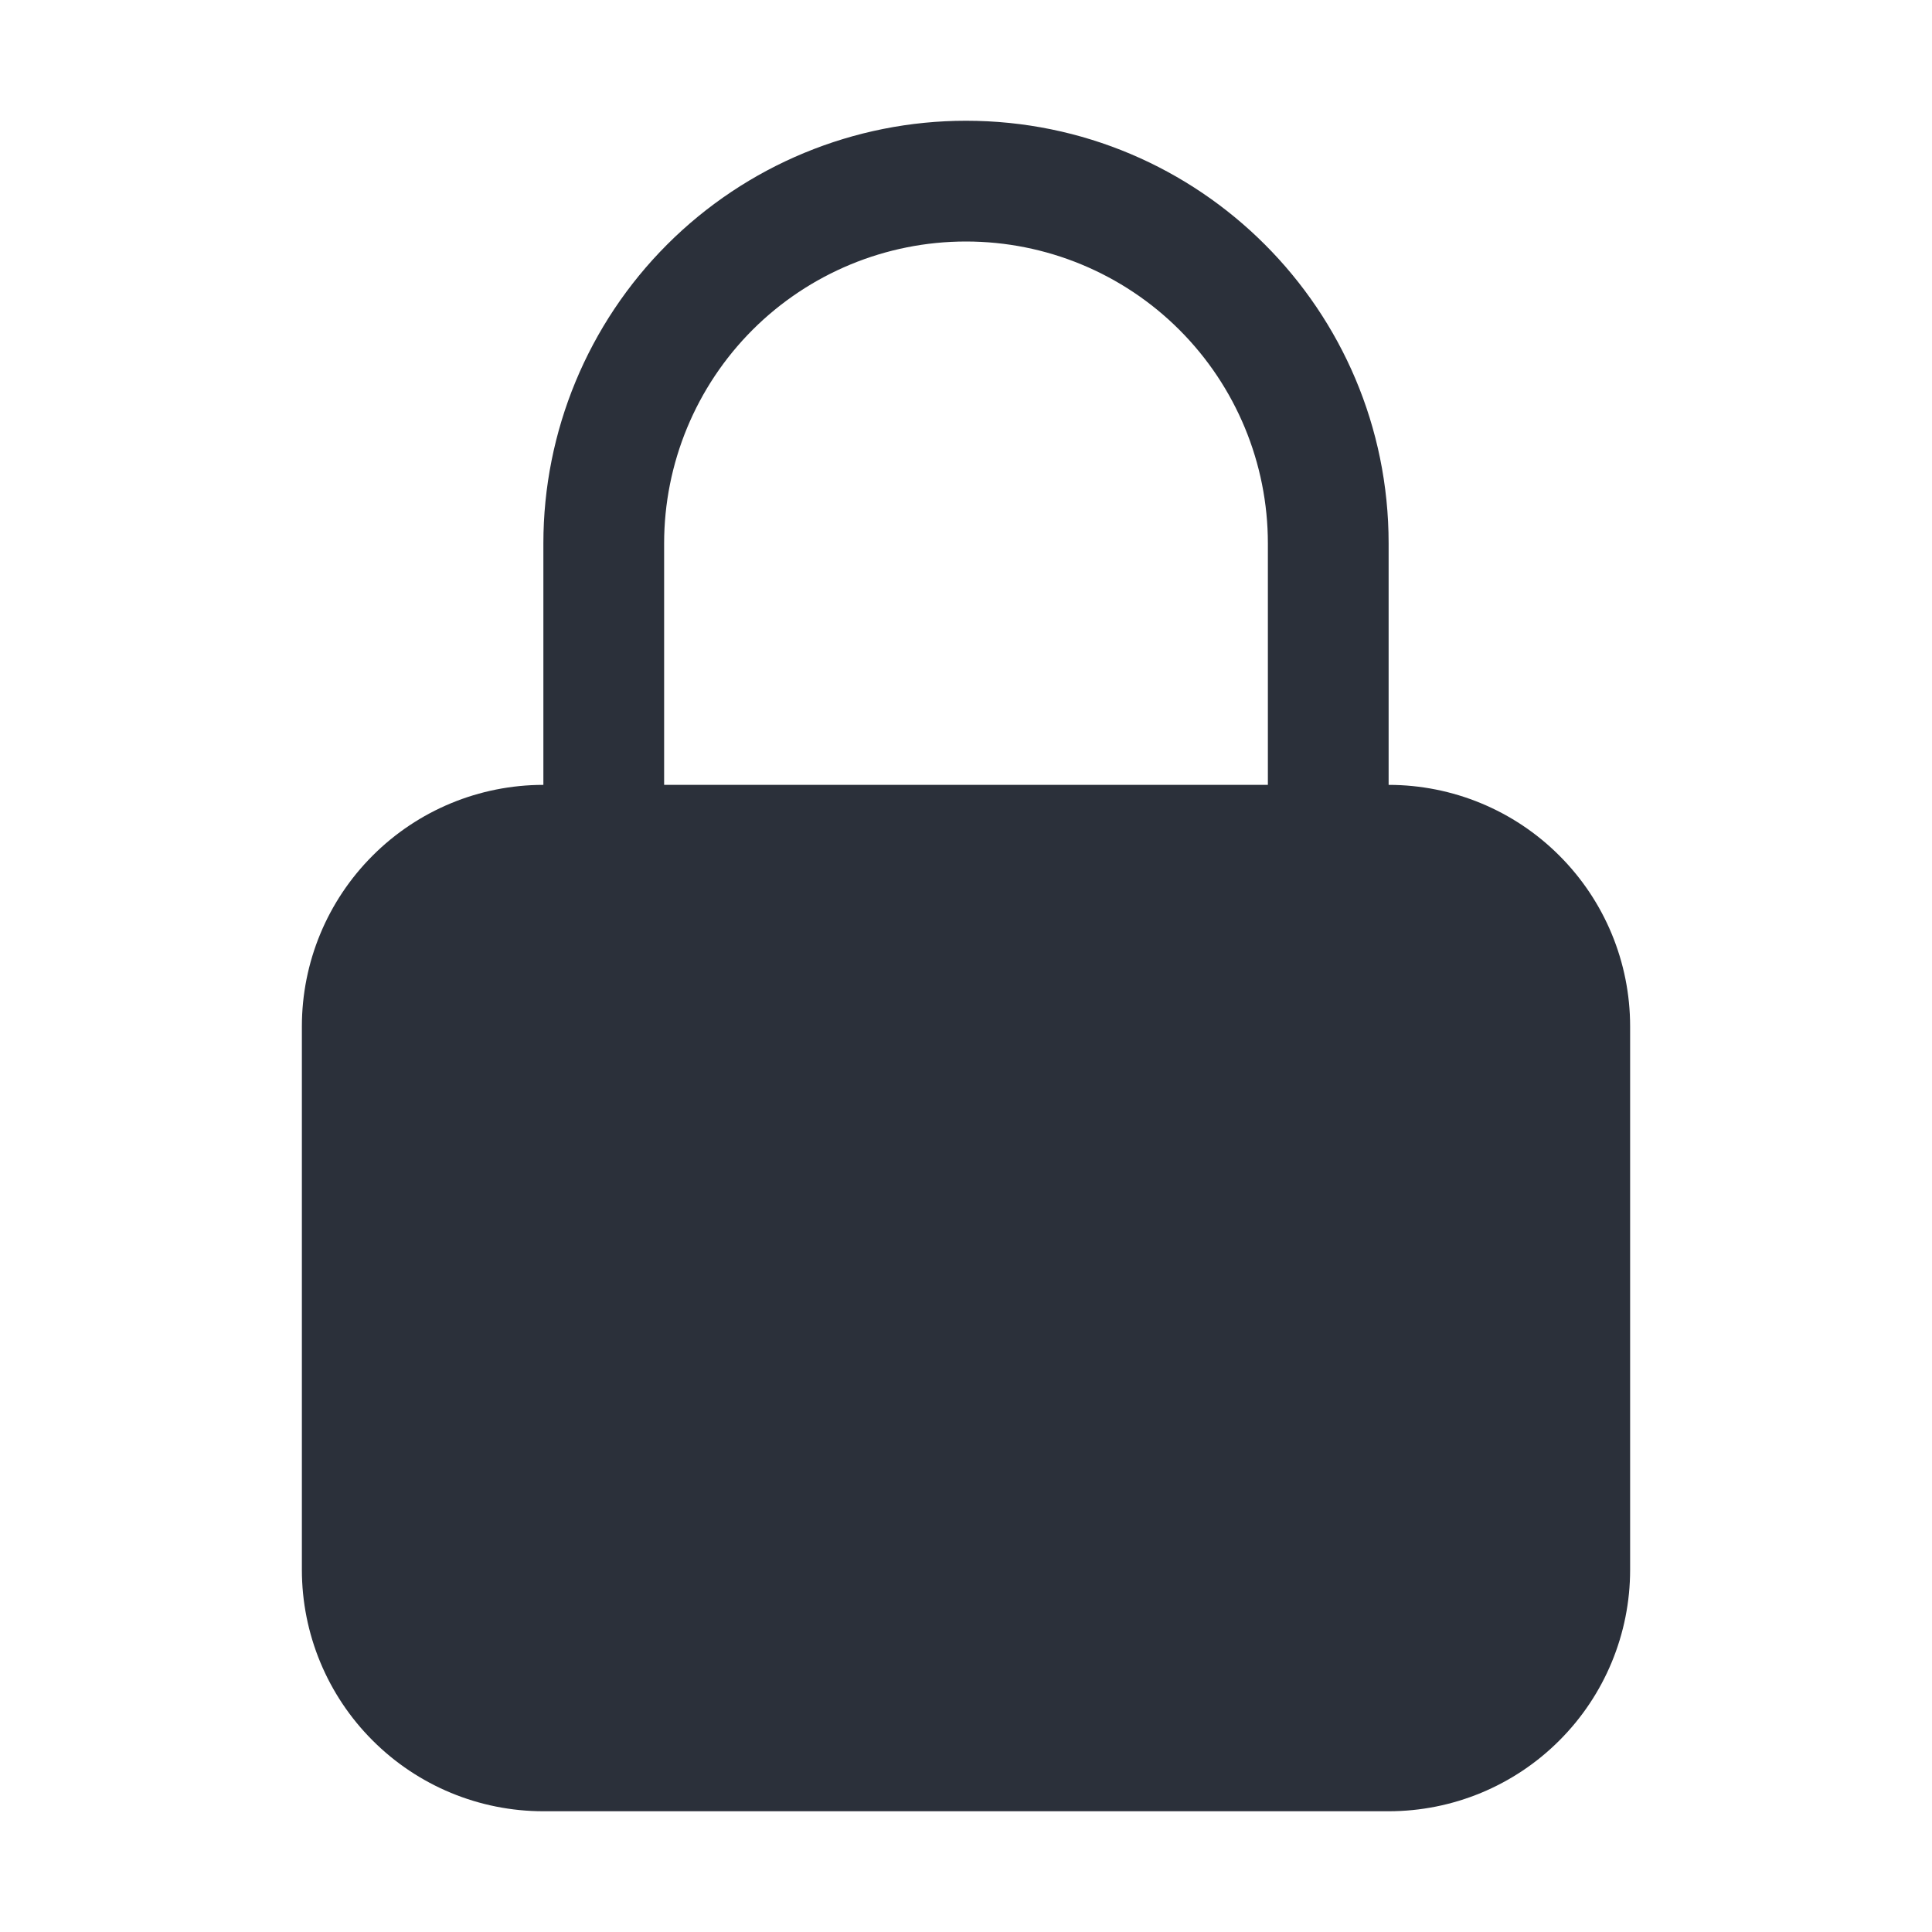 <svg width="32" height="32" viewBox="0 0 32 32" fill="none" xmlns="http://www.w3.org/2000/svg">
<path fill-rule="evenodd" clip-rule="evenodd" d="M16 2C14.143 2 12.363 2.737 11.05 4.05C9.738 5.363 9 7.143 9 9V13C7.939 13 6.922 13.421 6.172 14.172C5.421 14.922 5 15.939 5 17V26C5 27.061 5.421 28.078 6.172 28.828C6.922 29.579 7.939 30 9 30H23C24.061 30 25.078 29.579 25.828 28.828C26.579 28.078 27 27.061 27 26V17C27 15.939 26.579 14.922 25.828 14.172C25.078 13.421 24.061 13 23 13V9C23 5.133 19.867 2 16 2ZM21 13V9C21 7.674 20.473 6.402 19.535 5.464C18.598 4.527 17.326 4 16 4C14.674 4 13.402 4.527 12.464 5.464C11.527 6.402 11 7.674 11 9V13H21Z" fill="#2B303A"/>
</svg>
